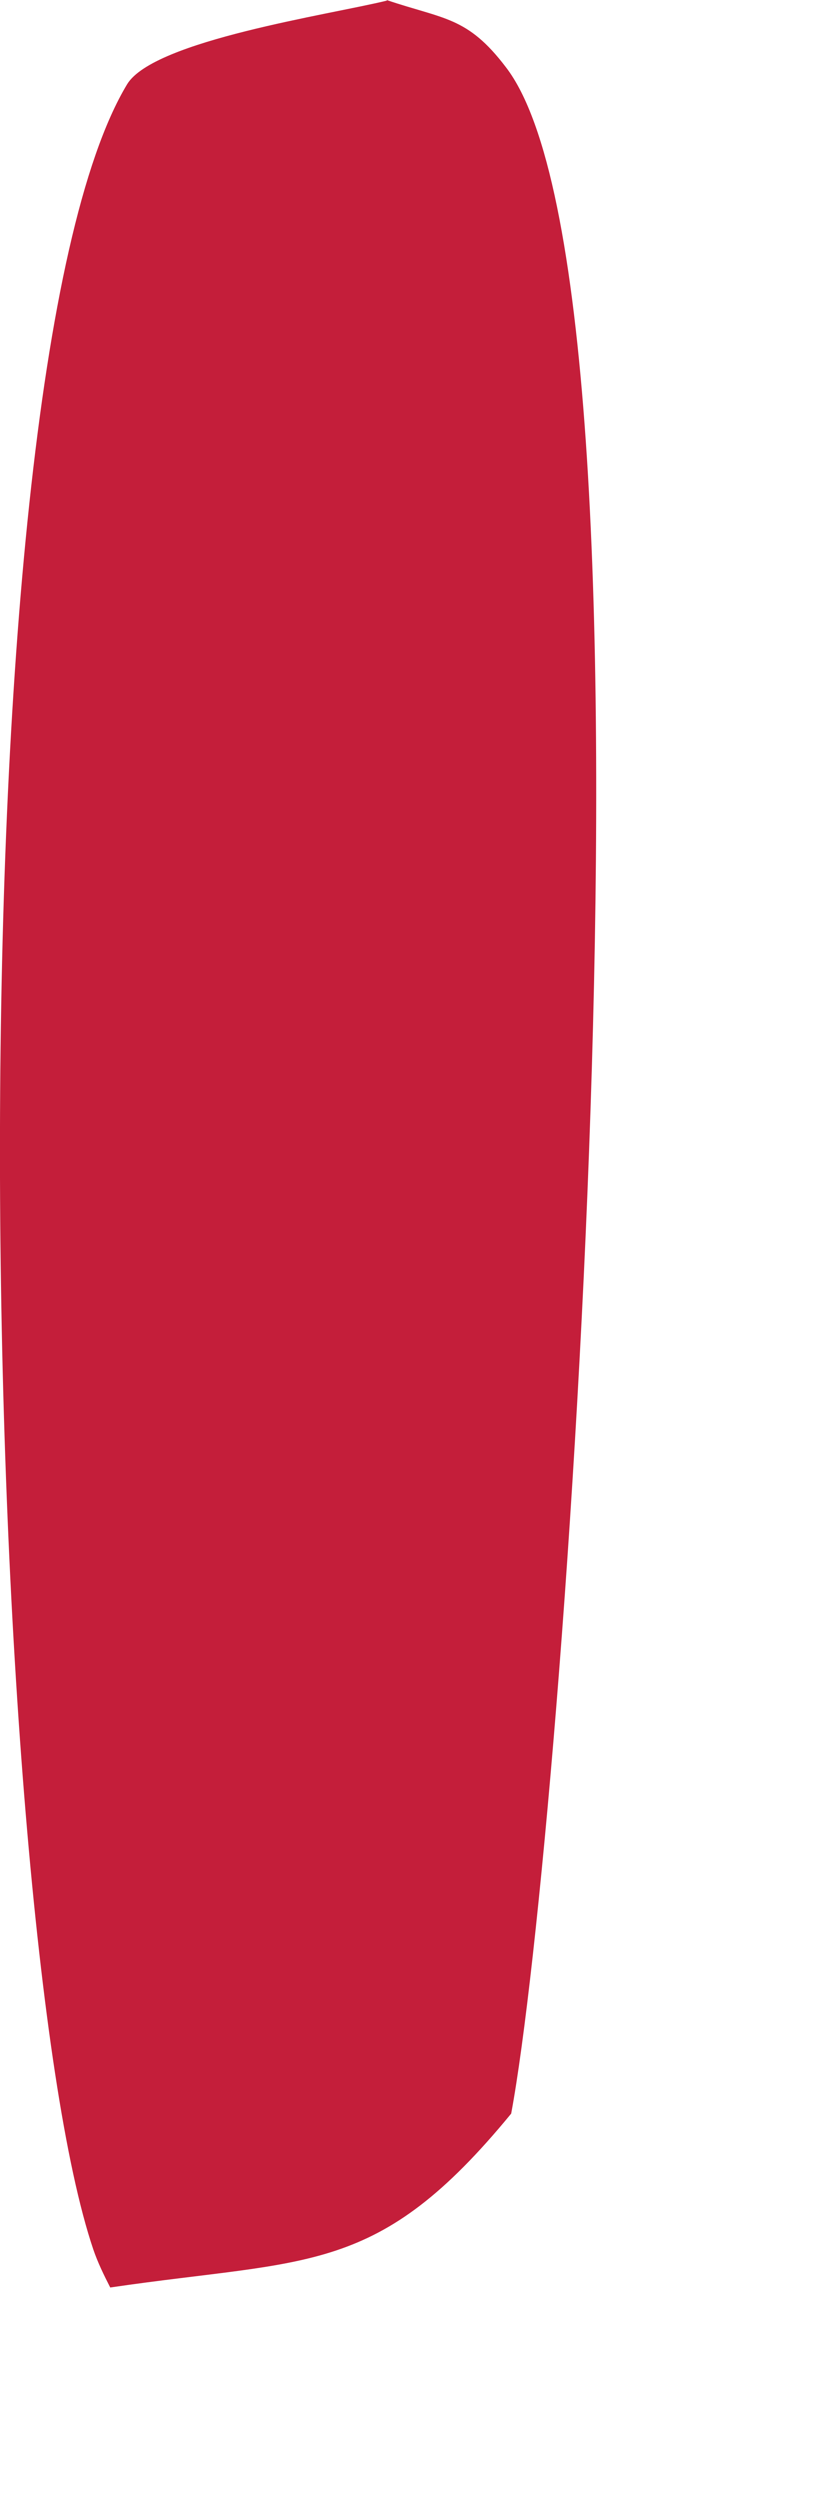 <?xml version="1.0" encoding="utf-8"?>
<svg xmlns="http://www.w3.org/2000/svg" fill="none" height="100%" overflow="visible" preserveAspectRatio="none" style="display: block;" viewBox="0 0 3 9" width="100%">
<path d="M1.392 0C1.599 0.07 1.683 0.059 1.822 0.242C2.434 1.036 2.029 6.601 1.841 7.609C1.359 8.196 1.118 8.129 0.397 8.235C0.374 8.19 0.352 8.145 0.336 8.098C-0.068 6.902 -0.197 1.39 0.458 0.303C0.555 0.145 1.187 0.053 1.394 0.002L1.392 0Z" fill="#C41E3A" id="Vector"/>
</svg>